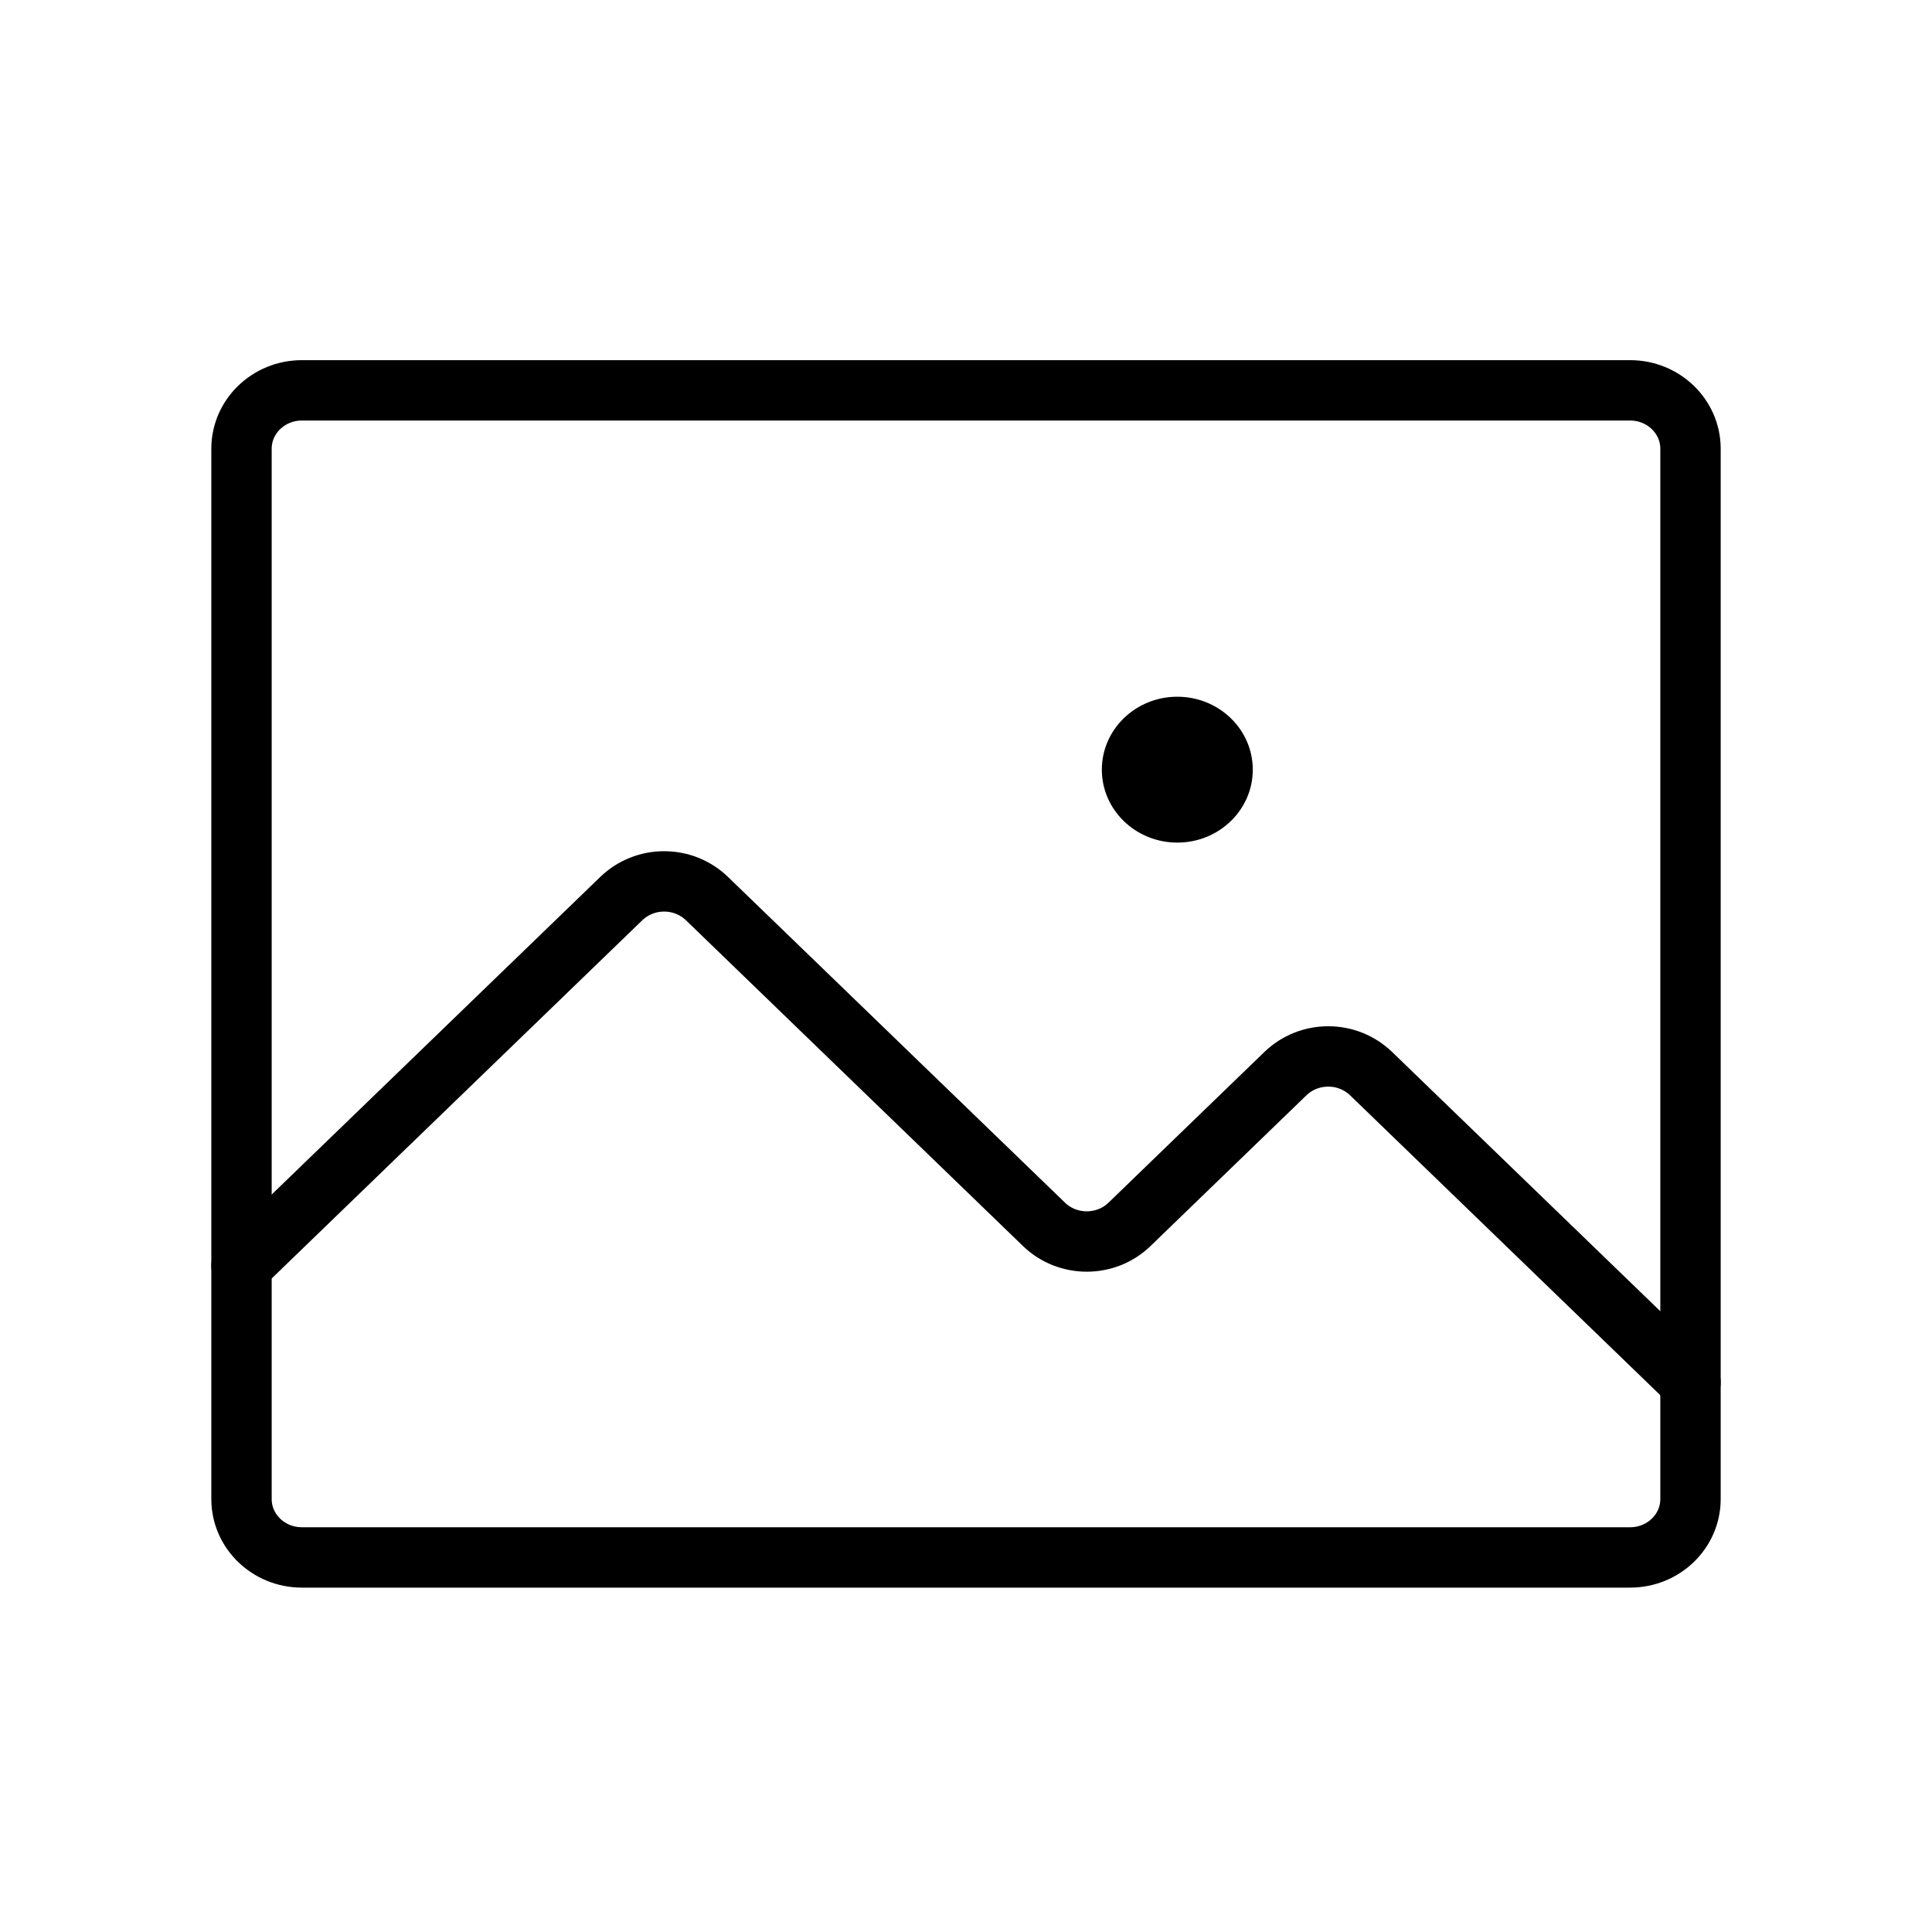 <svg width="48" height="48" viewBox="0 0 48 48" fill="none" xmlns="http://www.w3.org/2000/svg">
<path d="M40.5 9.698H7.5C6.672 9.698 6 10.348 6 11.148V37.244C6 38.045 6.672 38.694 7.5 38.694H40.5C41.328 38.694 42 38.045 42 37.244V11.148C42 10.348 41.328 9.698 40.5 9.698Z" stroke="black" stroke-width="1.5" stroke-linecap="round" stroke-linejoin="round"/>
<path d="M6 31.445L15.439 22.322C15.579 22.188 15.744 22.081 15.926 22.008C16.108 21.935 16.303 21.898 16.5 21.898C16.697 21.898 16.892 21.935 17.074 22.008C17.256 22.081 17.421 22.188 17.561 22.322L25.939 30.42C26.079 30.555 26.244 30.662 26.426 30.735C26.608 30.807 26.803 30.845 27 30.845C27.197 30.845 27.392 30.807 27.574 30.735C27.756 30.662 27.921 30.555 28.061 30.42L31.939 26.671C32.079 26.537 32.244 26.43 32.426 26.357C32.608 26.284 32.803 26.247 33 26.247C33.197 26.247 33.392 26.284 33.574 26.357C33.756 26.43 33.921 26.537 34.061 26.671L42 34.345" stroke="black" stroke-width="1.5" stroke-linecap="round" stroke-linejoin="round"/>
<path d="M29.25 20.934C30.285 20.934 31.125 20.123 31.125 19.122C31.125 18.121 30.285 17.31 29.25 17.31C28.215 17.31 27.375 18.121 27.375 19.122C27.375 20.123 28.215 20.934 29.25 20.934Z" fill="black"/>
</svg>
